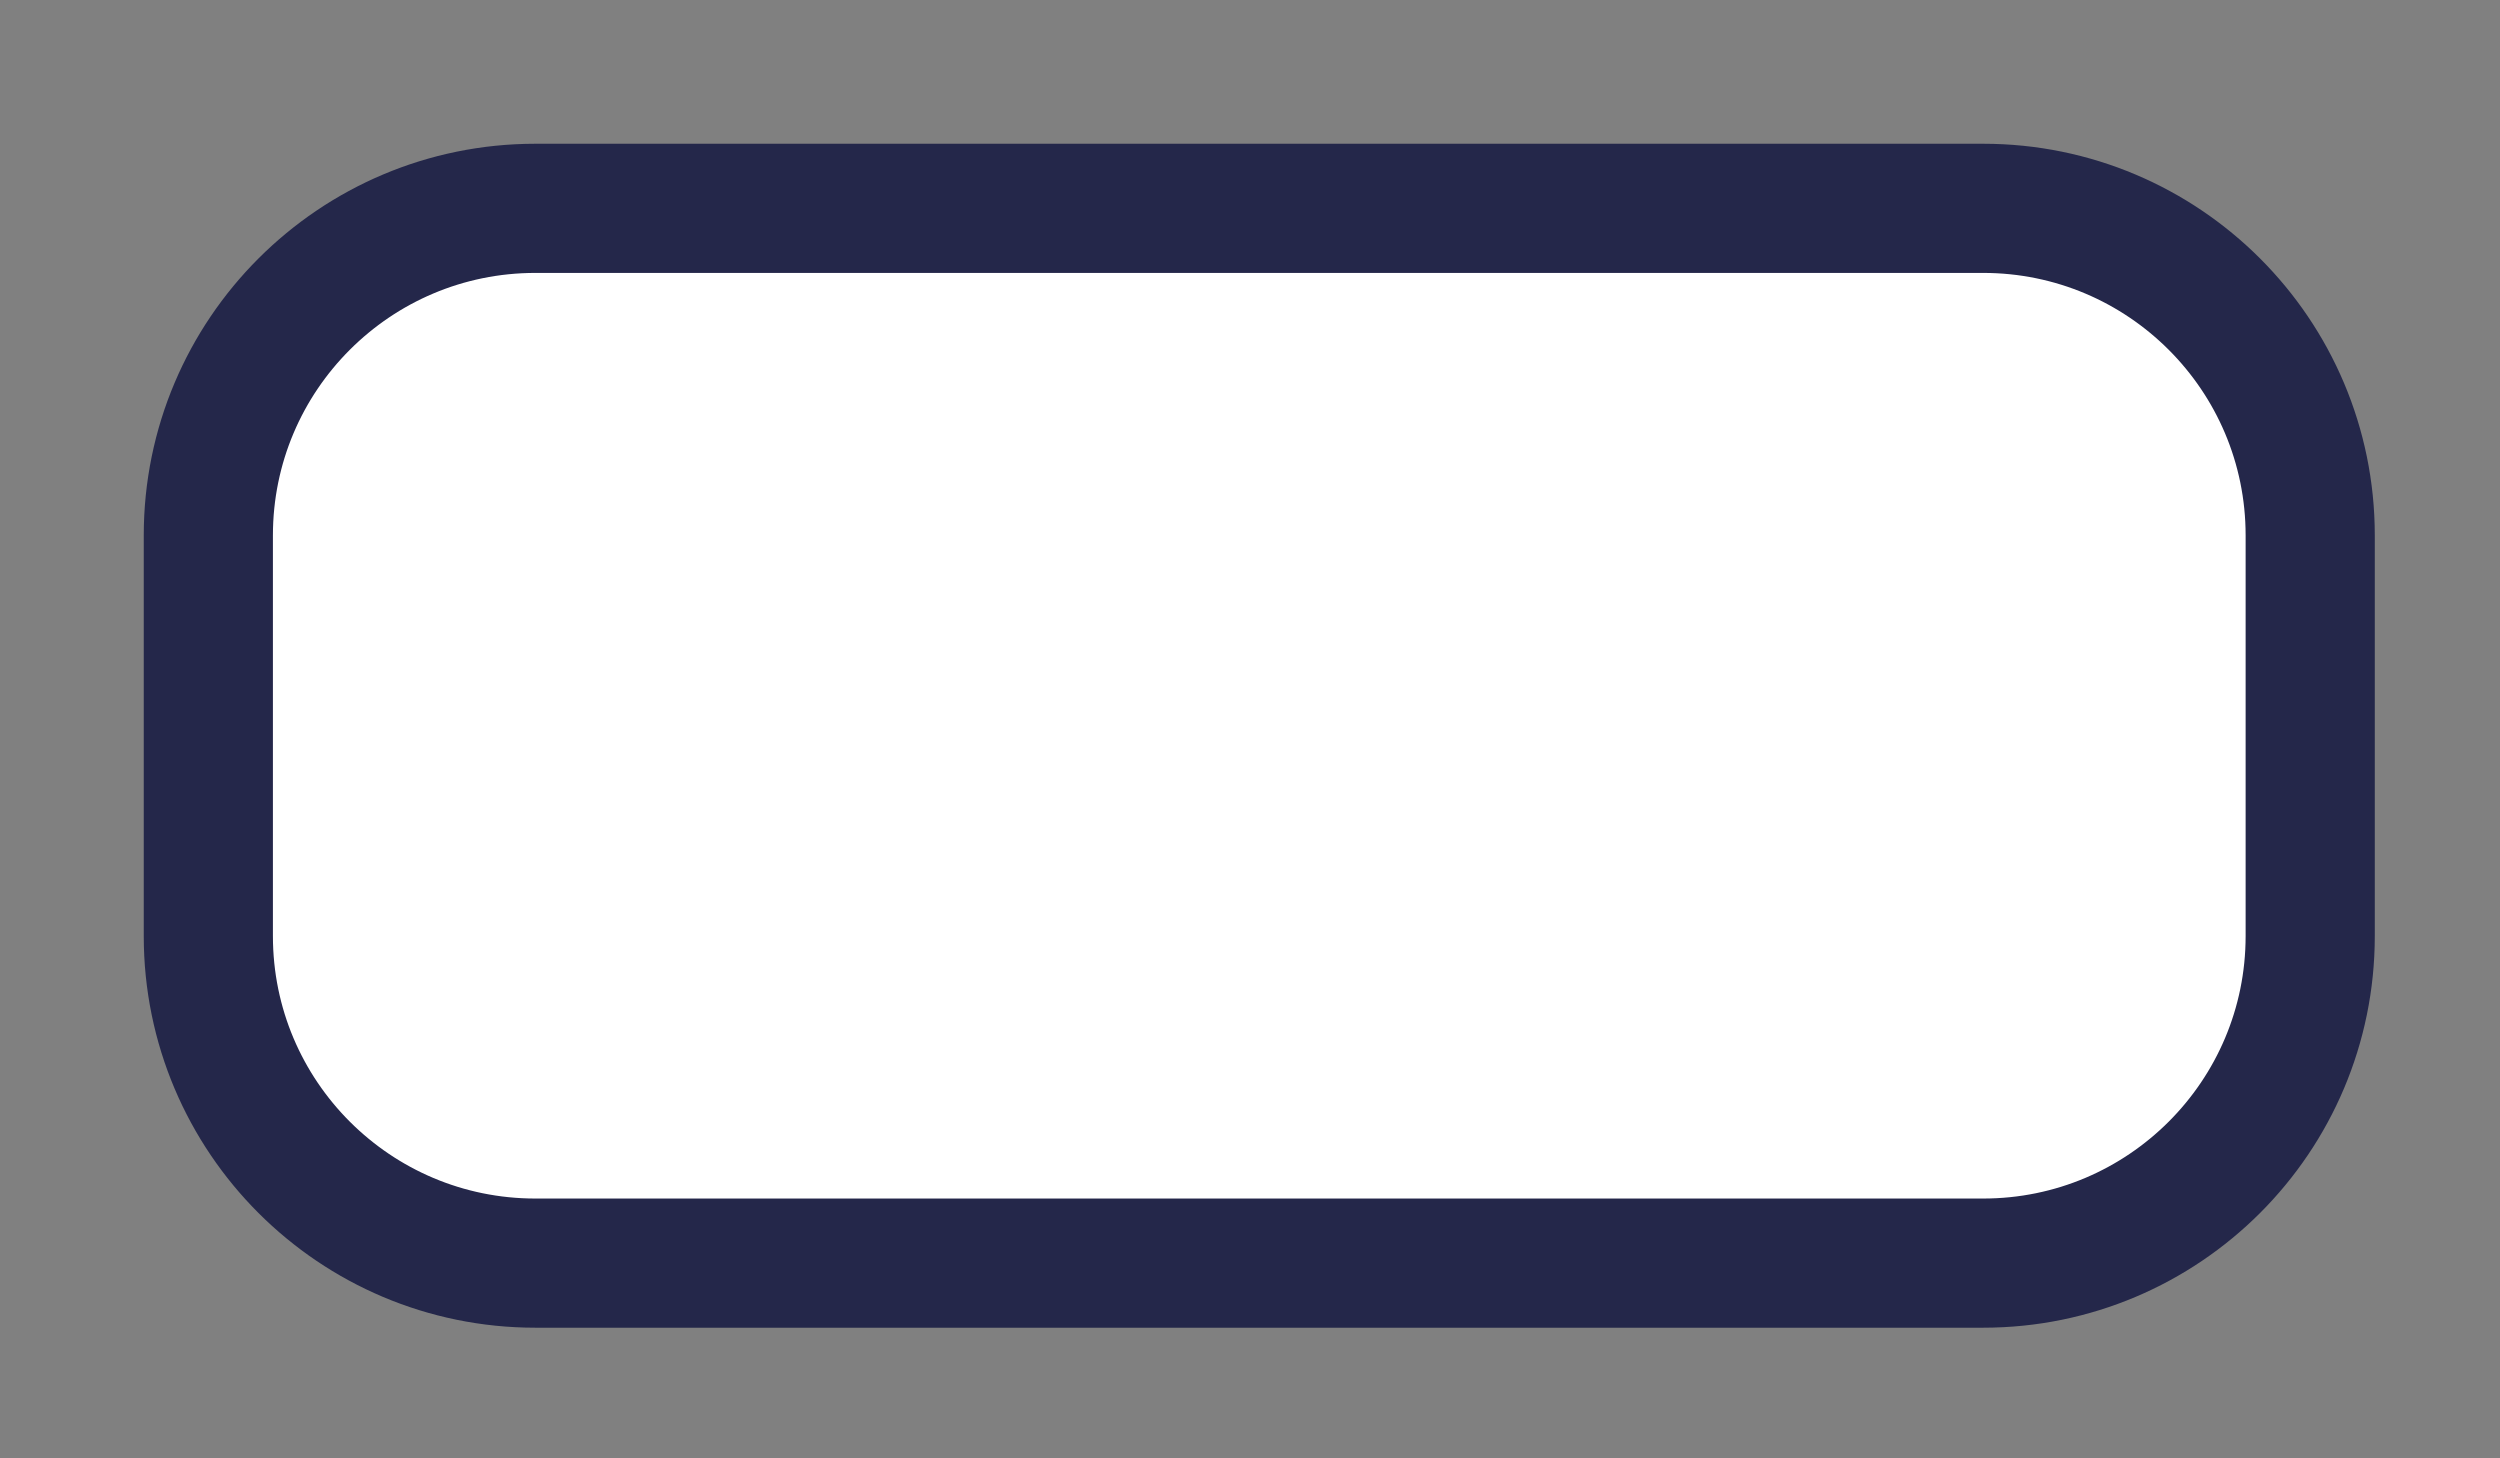 <?xml version="1.0" encoding="utf-8"?>
<svg xmlns="http://www.w3.org/2000/svg" fill="none" height="100%" overflow="visible" preserveAspectRatio="none" style="display: block;" viewBox="0 0 12 7" width="100%">
<rect x="0" y="0" width="12" height="7" fill="#808080" stroke="none"/>
<path d="M9.519 1H2.57C1.703 1 1 1.703 1 2.57V4.493C1 5.36 1.703 6.063 2.57 6.063H9.519C10.386 6.063 11.089 5.36 11.089 4.493V2.57C11.089 1.703 10.386 1 9.519 1Z" fill="white" id="Vector" stroke="#24274A" stroke-linecap="round" stroke-width="0.62"/>
</svg>